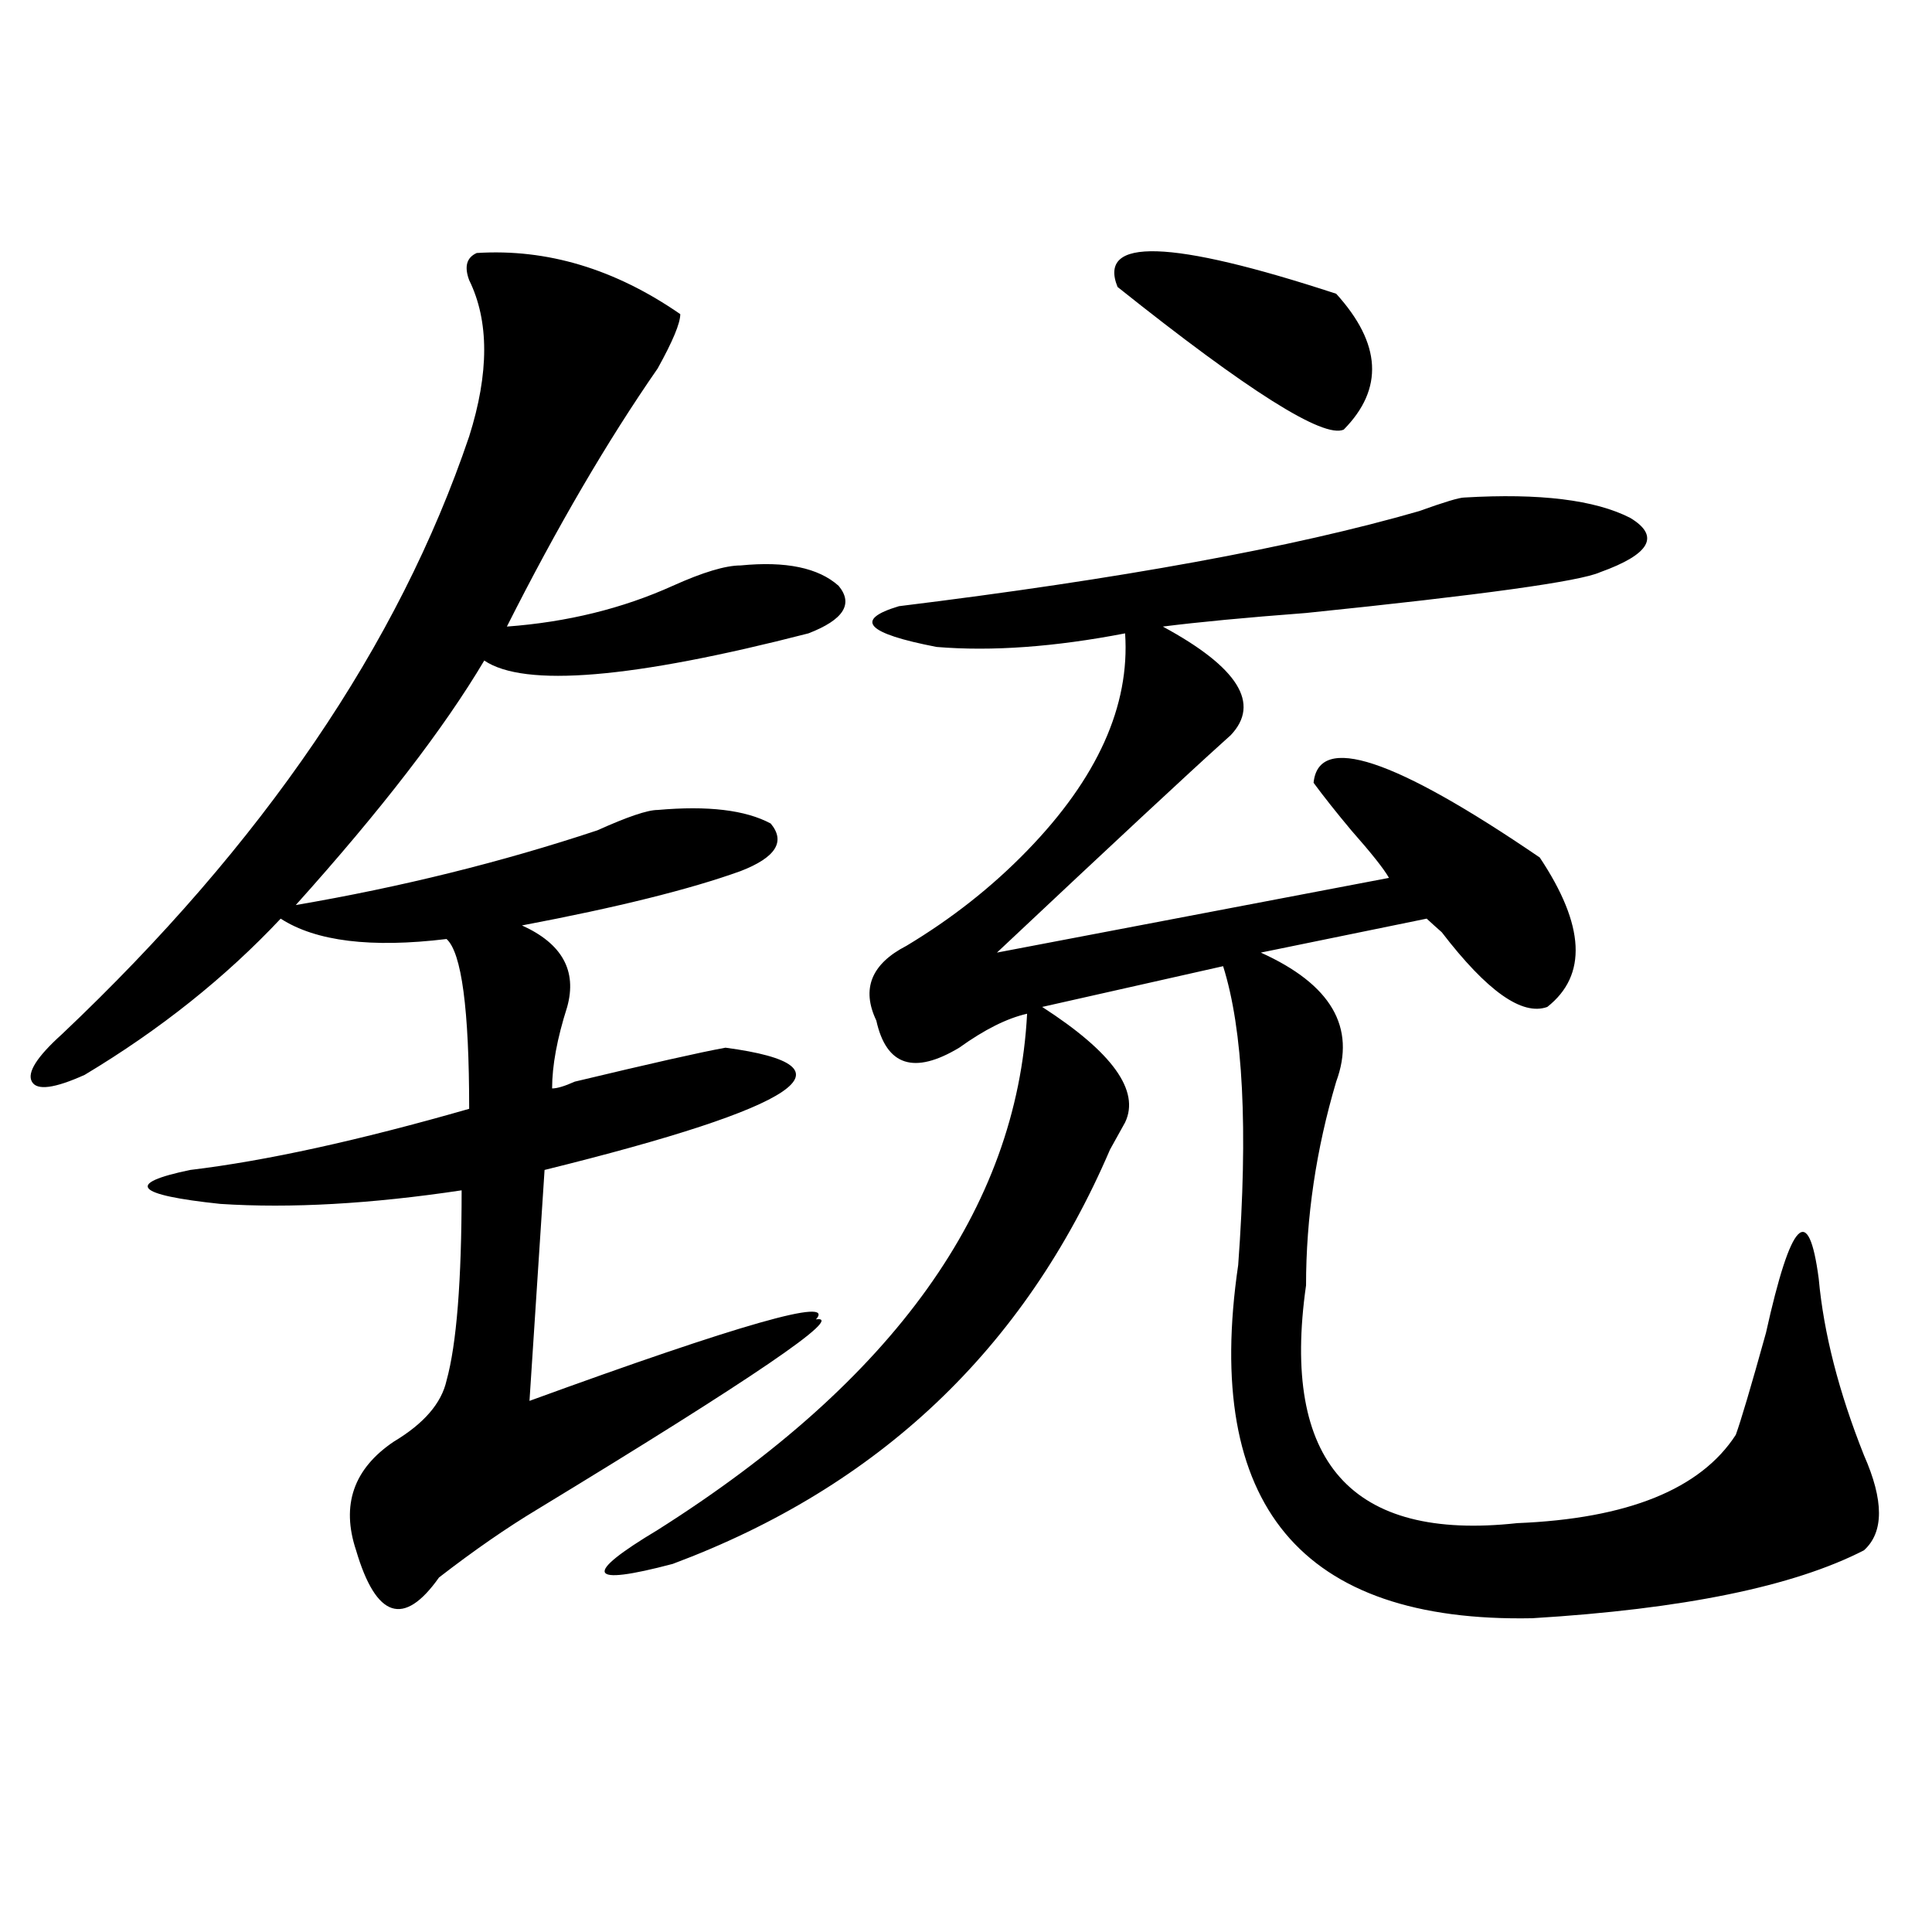 <?xml version="1.0" encoding="utf-8"?>
<!-- Generator: Adobe Illustrator 16.0.0, SVG Export Plug-In . SVG Version: 6.00 Build 0)  -->
<!DOCTYPE svg PUBLIC "-//W3C//DTD SVG 1.1//EN" "http://www.w3.org/Graphics/SVG/1.1/DTD/svg11.dtd">
<svg version="1.1" id="图层_1" xmlns="http://www.w3.org/2000/svg" xmlns:xlink="http://www.w3.org/1999/xlink" x="0px" y="0px"
	 width="1000px" height="1000px" viewBox="0 0 1000 1000" enable-background="new 0 0 1000 1000" xml:space="preserve">
<path d="M246.75,130.953c36.401-2.307,71.522,8.24,105.363,31.641c0,4.725-3.902,14.063-11.707,28.125
	c-26.036,37.519-52.071,82.068-78.047,133.594c31.219-2.307,59.815-9.338,85.852-21.094c15.609-7.031,27.316-10.547,35.121-10.547
	c23.414-2.307,40.304,1.209,50.73,10.547c7.805,9.394,2.562,17.578-15.609,24.609c-91.095,23.456-147.009,28.125-167.801,14.063
	c-20.853,35.156-53.353,77.344-97.559,126.563c54.633-9.338,106.644-22.247,156.094-38.672
	c15.609-7.031,25.976-10.547,31.219-10.547c25.976-2.307,45.487,0,58.535,7.031c7.805,9.394,2.562,17.578-15.609,24.609
	c-26.036,9.394-63.778,18.787-113.168,28.125c20.792,9.394,28.597,23.456,23.414,42.188c-5.243,16.425-7.805,30.487-7.805,42.188
	c2.562,0,6.464-1.153,11.707-3.516c39.023-9.338,64.999-15.216,78.047-17.578c70.242,9.394,39.023,30.487-93.656,63.281
	l-7.805,119.531c109.266-39.825,158.655-53.888,148.289-42.188c15.609-2.307-32.56,30.487-144.387,98.438
	c-15.609,9.394-32.56,21.094-50.73,35.156c-18.231,25.763-32.56,21.094-42.926-14.063c-7.805-23.4-1.341-42.188,19.512-56.25
	c15.609-9.338,24.694-19.885,27.316-31.641c5.183-18.731,7.805-51.525,7.805-98.438c-46.828,7.031-88.474,9.394-124.875,7.031
	c-44.267-4.669-49.45-10.547-15.609-17.578c39.023-4.669,87.132-15.216,144.387-31.641c0-51.525-3.902-80.859-11.707-87.891
	c-39.023,4.725-67.681,1.209-85.852-10.547c-28.657,30.487-62.438,57.459-101.461,80.859c-15.609,7.031-24.755,8.24-27.316,3.516
	c-2.622-4.669,2.562-12.854,15.609-24.609c104.022-98.438,174.265-201.544,210.727-309.375c10.366-32.794,10.366-59.766,0-80.859
	C240.226,137.984,241.507,133.315,246.75,130.953z M757.957,257.516c39.023-2.307,67.62,1.209,85.852,10.547
	c15.609,9.394,10.366,18.787-15.609,28.125c-10.427,4.725-61.157,11.756-152.191,21.094c-31.219,2.362-55.974,4.725-74.145,7.031
	c39.023,21.094,50.73,39.881,35.121,56.25l-3.902,3.516c-18.231,16.425-57.255,52.734-117.07,108.984l202.922-38.672
	c-2.622-4.669-9.146-12.854-19.512-24.609c-7.805-9.338-14.329-17.578-19.512-24.609c2.562-25.763,41.585-12.854,117.07,38.672
	c23.414,35.156,24.694,60.975,3.902,77.344c-13.048,4.725-31.219-8.185-54.633-38.672c-2.622-2.307-5.243-4.669-7.805-7.031
	l-85.852,17.578c36.401,16.425,49.39,38.672,39.023,66.797c-10.427,35.156-15.609,70.313-15.609,105.469
	c-13.048,91.406,23.414,132.44,109.266,123.047c57.194-2.307,94.937-17.578,113.168-45.703c2.562-7.031,7.805-24.609,15.609-52.734
	c12.987-58.557,22.073-67.95,27.316-28.125c2.562,28.125,10.366,58.612,23.414,91.406c10.366,23.456,10.366,39.881,0,49.219
	c-36.462,18.731-93.656,30.432-171.703,35.156c-119.692,2.307-170.423-58.557-152.191-182.813
	c5.183-70.313,2.562-121.838-7.805-154.688l-93.656,21.094c36.401,23.456,50.73,43.396,42.926,59.766
	c-2.622,4.725-5.243,9.394-7.805,14.063C530.28,698.178,454.854,769.644,348.211,809.469c-44.267,11.7-46.828,5.822-7.805-17.578
	c122.253-77.344,185.972-166.388,191.215-267.188c-10.427,2.362-22.134,8.24-35.121,17.578
	c-23.414,14.063-37.743,9.394-42.926-14.063c-7.805-16.369-2.622-29.278,15.609-38.672c23.414-14.063,44.206-30.432,62.438-49.219
	c36.401-37.463,53.292-74.981,50.73-112.5c-36.462,7.031-68.962,9.394-97.559,7.031c-36.462-7.031-42.926-14.063-19.512-21.094
	c114.448-14.063,204.202-30.432,269.262-49.219C747.53,259.878,755.335,257.516,757.957,257.516z M691.617,152.047
	c23.414,25.818,24.694,49.219,3.902,70.313c-10.427,4.725-49.45-19.885-117.07-73.828
	C568.022,122.769,605.766,123.922,691.617,152.047z"/>
</svg>
